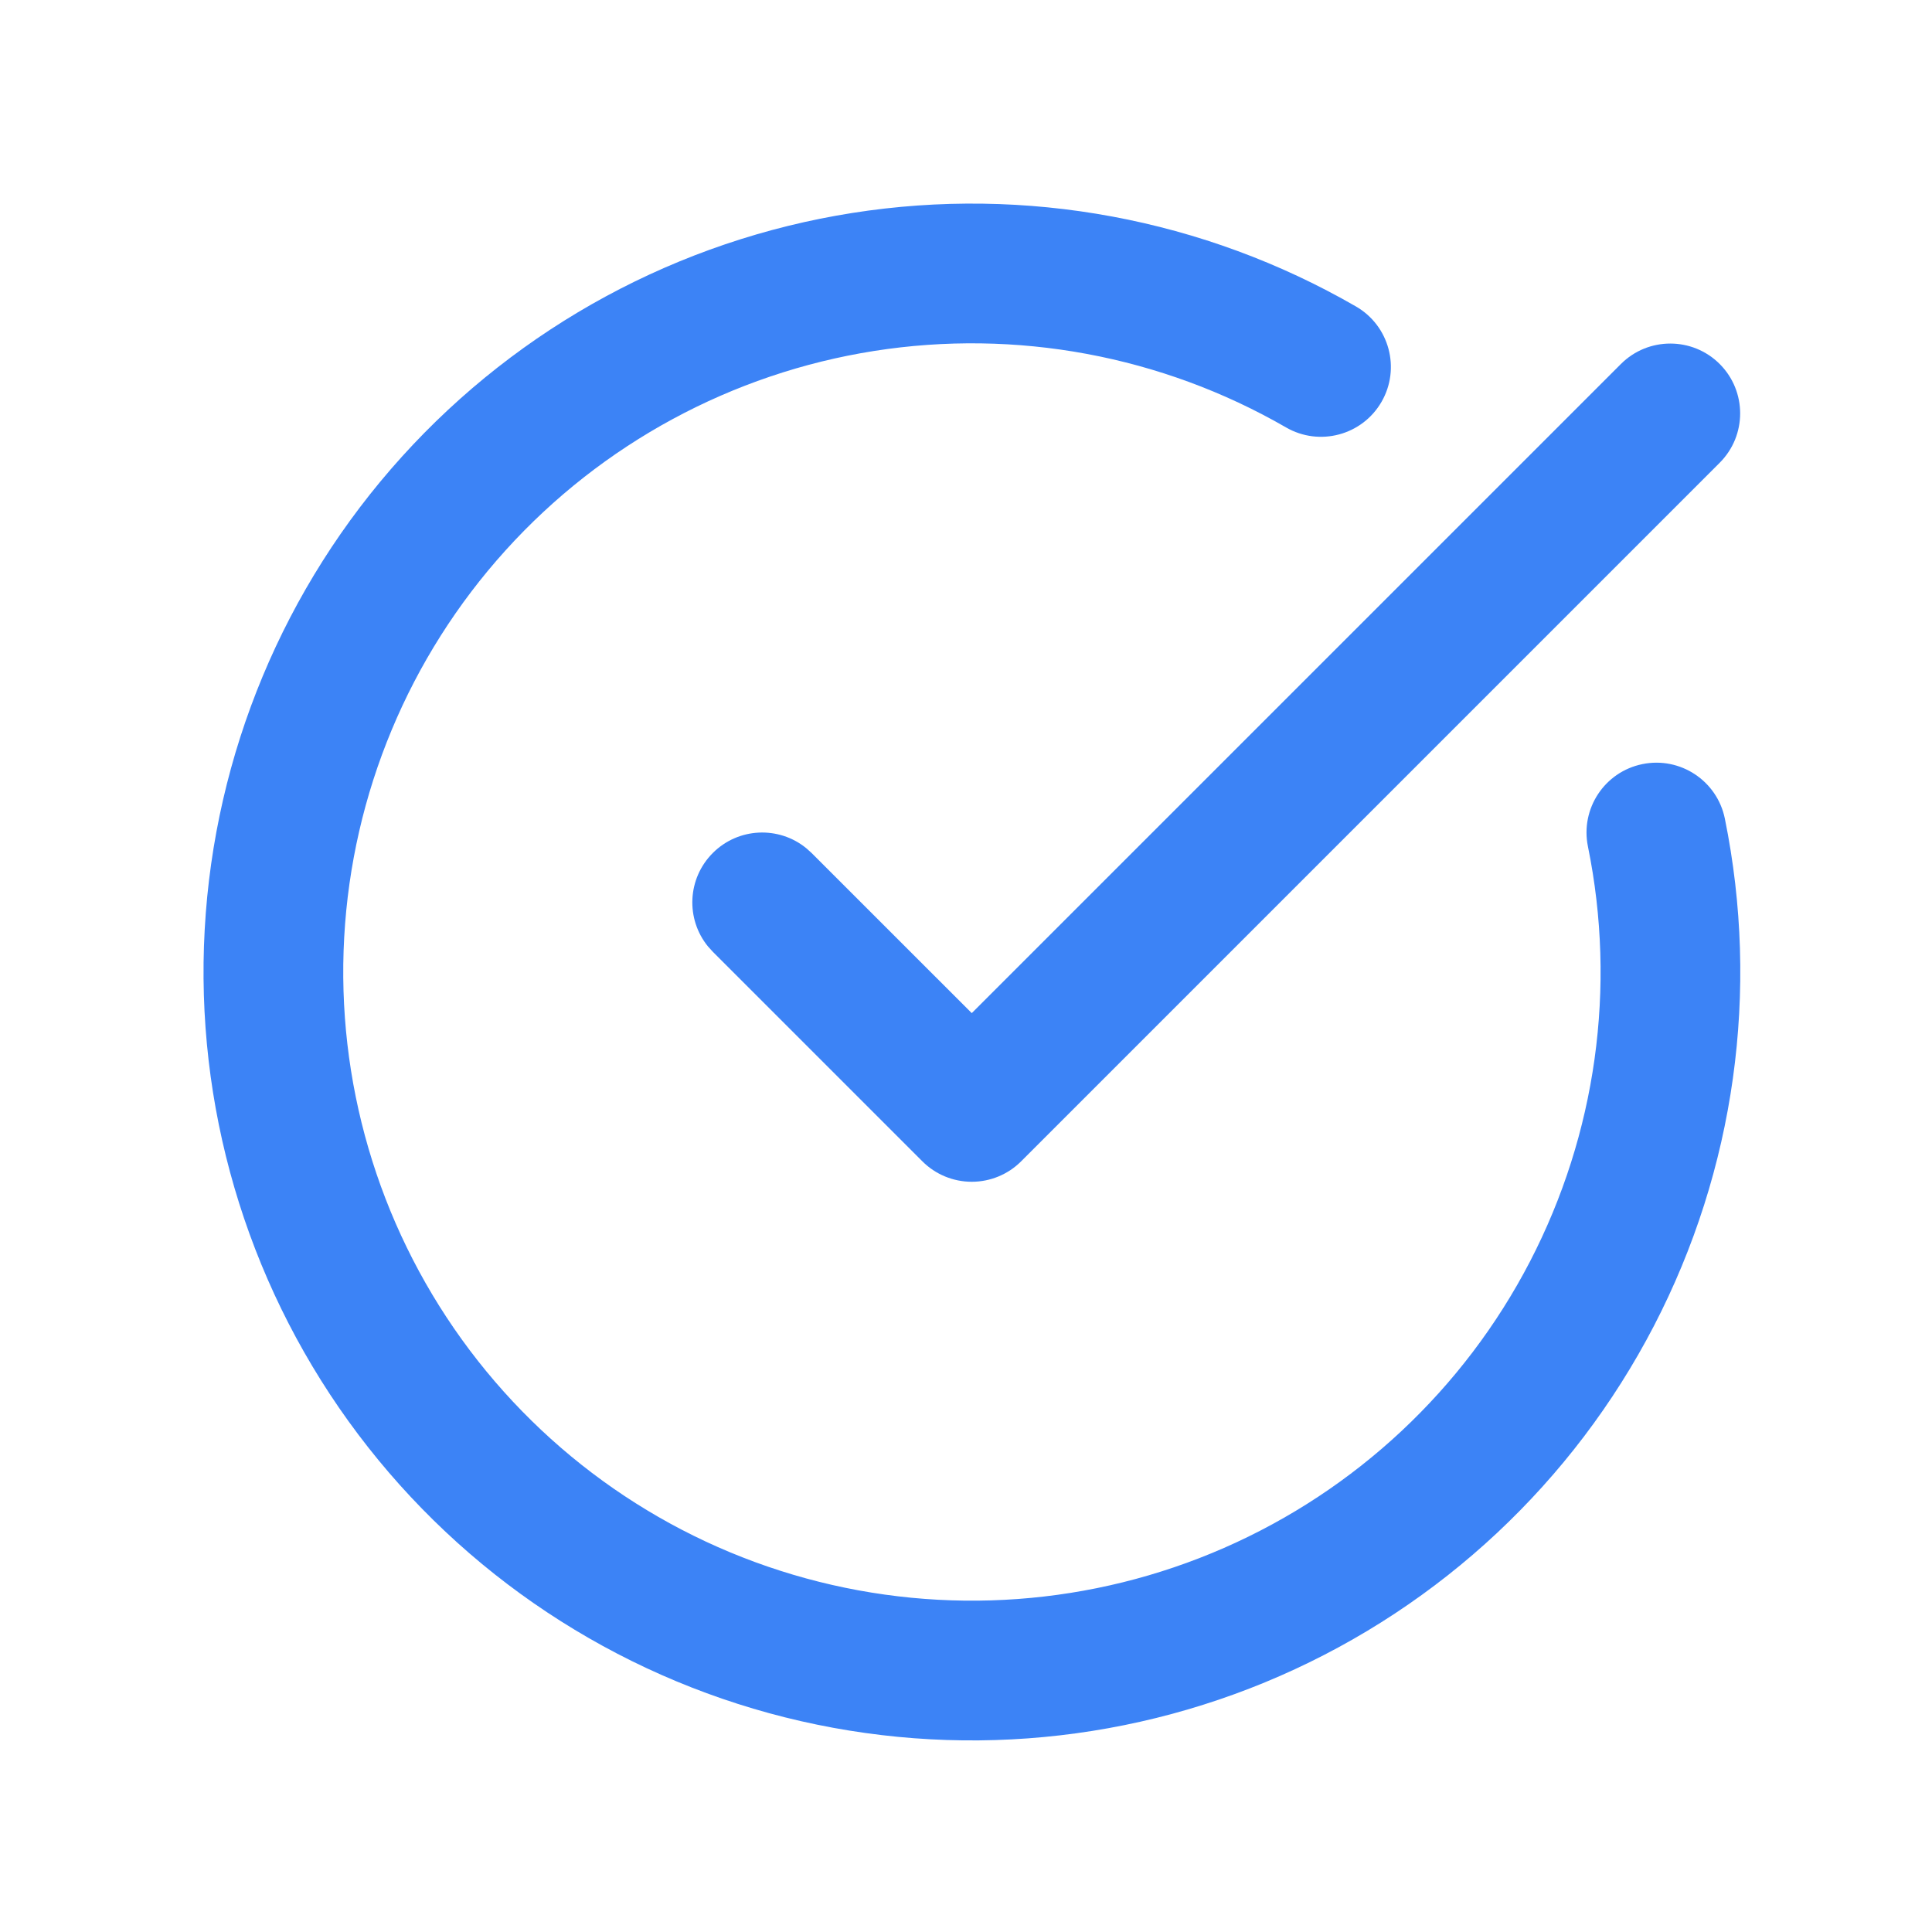 <svg width="44" height="44" viewBox="0 0 44 44" fill="none" xmlns="http://www.w3.org/2000/svg">
<path d="M19.411 4.85C23.365 4.227 27.413 4.979 30.88 6.979C31.641 7.418 31.903 8.391 31.463 9.152C31.024 9.913 30.051 10.174 29.29 9.735C26.453 8.098 23.141 7.484 19.906 7.993C16.671 8.503 13.708 10.106 11.512 12.536C9.316 14.965 8.02 18.075 7.839 21.345C7.658 24.615 8.603 27.848 10.517 30.505C12.431 33.162 15.199 35.084 18.358 35.947C21.517 36.811 24.876 36.566 27.876 35.253C30.876 33.94 33.336 31.638 34.844 28.731C36.352 25.823 36.818 22.487 36.164 19.278L39.282 18.642C40.081 22.565 39.511 26.642 37.668 30.195C35.824 33.749 32.819 36.563 29.152 38.168C25.486 39.773 21.379 40.073 17.518 39.017C13.658 37.961 10.275 35.613 7.935 32.365C5.596 29.117 4.44 25.165 4.662 21.168C4.883 17.172 6.468 13.371 9.152 10.402C11.836 7.433 15.457 5.473 19.411 4.85ZM37.405 17.402C38.266 17.226 39.106 17.782 39.282 18.642L36.164 19.278C35.989 18.417 36.544 17.577 37.405 17.402Z" fill="#3C83F6"/>
<path d="M36.915 8.29C37.536 7.669 38.544 7.669 39.165 8.29C39.786 8.911 39.786 9.918 39.165 10.539L23.256 26.448C22.958 26.747 22.553 26.914 22.131 26.914C21.709 26.914 21.304 26.747 21.006 26.448L16.234 21.676L16.124 21.555C15.614 20.93 15.651 20.009 16.234 19.426C16.816 18.844 17.737 18.807 18.362 19.317L18.483 19.426L22.131 23.073L36.915 8.29Z" fill="#3C83F6"/>
</svg>
